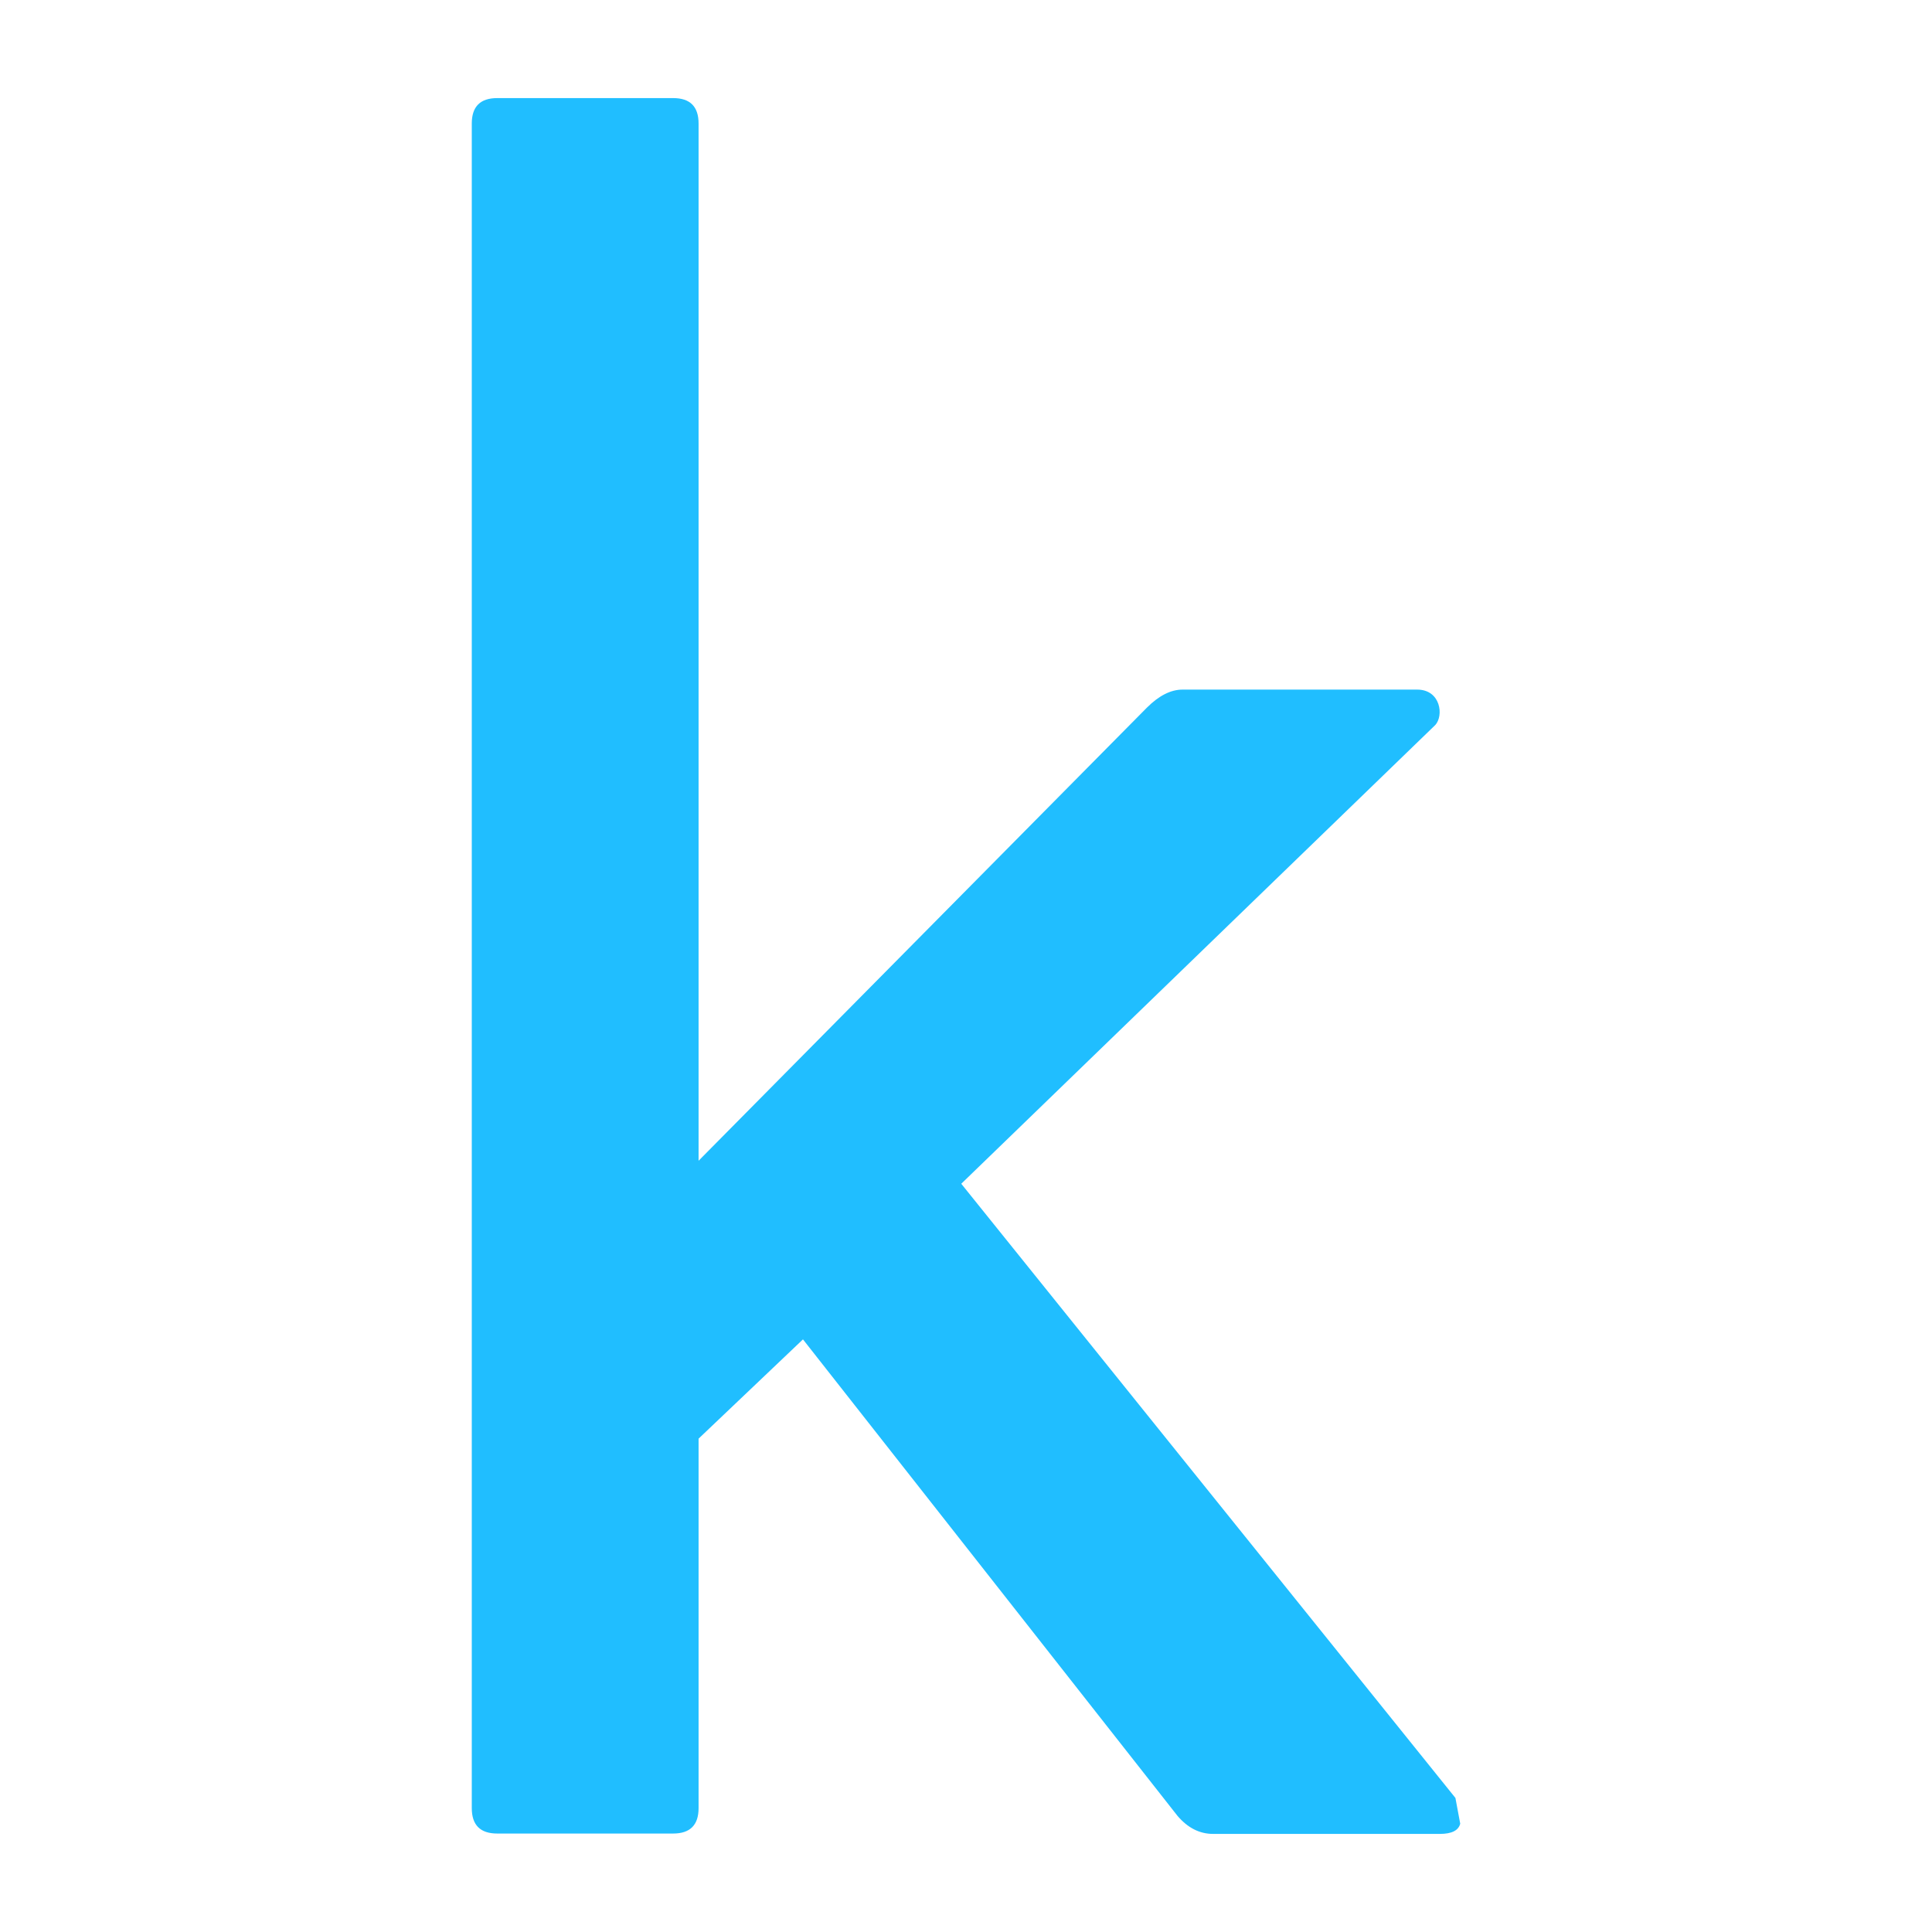 <svg width="31" height="31" viewBox="0 0 31 31" fill="none" xmlns="http://www.w3.org/2000/svg">
<path d="M23.353 28.849L15.424 18.994L23.027 11.636C23.169 11.489 23.12 11.065 22.739 11.065H18.975C18.785 11.065 18.595 11.163 18.404 11.353L11.209 18.625V1.982C11.209 1.71 11.073 1.574 10.801 1.574H7.978C7.706 1.574 7.57 1.71 7.57 1.982V29.012C7.57 29.284 7.706 29.42 7.978 29.42H10.801C11.073 29.42 11.209 29.284 11.209 29.012V23.084L12.884 21.491L18.894 29.137C19.057 29.328 19.247 29.426 19.465 29.426H23.103C23.294 29.426 23.402 29.371 23.43 29.262L23.353 28.849Z" fill="#20BEFF"/>
</svg>

